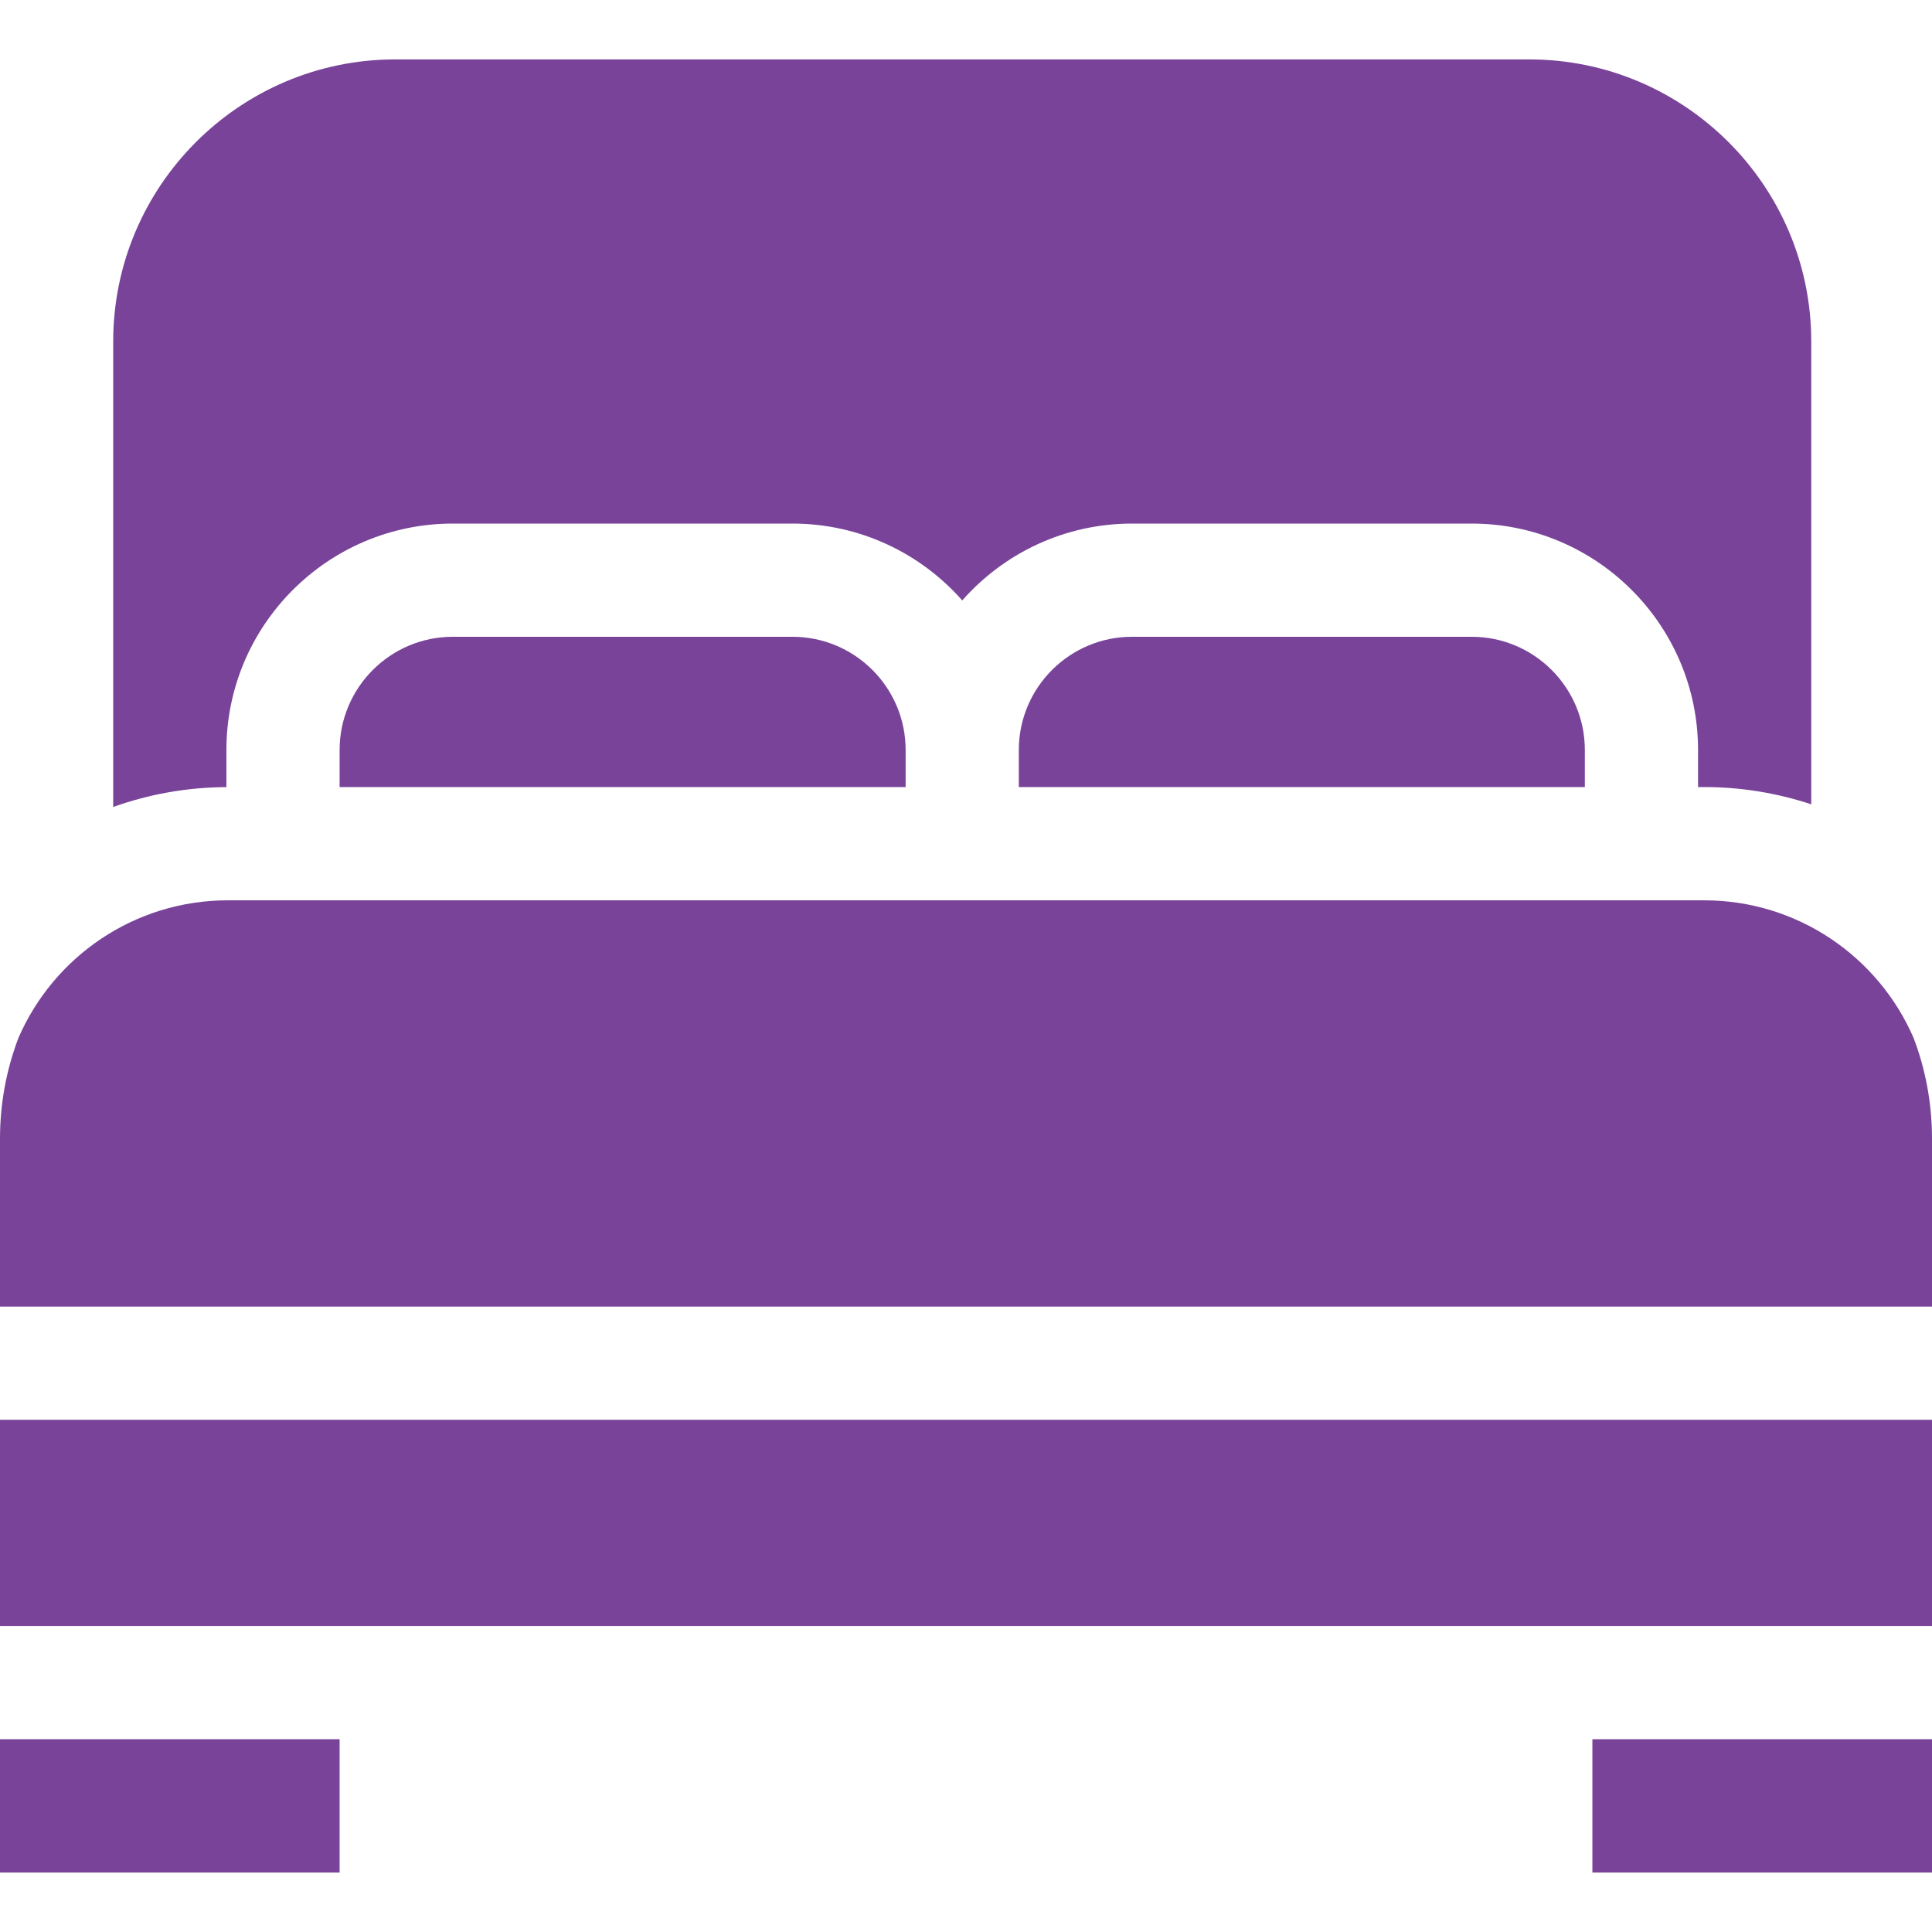 <svg width="32" height="32" viewBox="0 0 32 32" fill="none" xmlns="http://www.w3.org/2000/svg">
<g clip-path="url(#clip0_632_1281)">
<path d="M13.125 10.547H7.5C6.466 10.547 5.625 11.388 5.625 12.422V13.036H15V12.422C15 11.388 14.159 10.547 13.125 10.547Z" fill="#794399"/>
<path d="M24.375 10.547H18.75C17.716 10.547 16.875 11.388 16.875 12.422V13.036H26.25V12.422C26.25 11.388 25.409 10.547 24.375 10.547Z" fill="#794399"/>
<path d="M0.306 17.19C0.108 17.709 0 18.272 0 18.86V21.641H32V18.86C32 18.271 31.892 17.708 31.694 17.189C31.112 15.849 29.778 14.912 28.224 14.912H3.776C2.222 14.912 0.887 15.85 0.306 17.19Z" fill="#794399"/>
<path d="M0 23.516H32V26.932H0V23.516Z" fill="#794399"/>
<path d="M3.75 13.037V12.422C3.75 10.354 5.432 8.672 7.5 8.672H13.125C14.244 8.672 15.25 9.165 15.938 9.945C16.625 9.165 17.631 8.672 18.75 8.672H24.375C26.443 8.672 28.125 10.354 28.125 12.422V13.036H28.224C28.844 13.036 29.441 13.137 30 13.322V5.656C30 3.08 27.904 0.984 25.328 0.984H6.547C3.971 0.984 1.875 3.08 1.875 5.656V13.366C2.462 13.156 3.093 13.04 3.75 13.037Z" fill="#794399"/>
<path d="M26.375 28.807H32V31.015H26.375V28.807Z" fill="#794399"/>
<path d="M0 28.807H5.625V31.015H0V28.807Z" fill="#794399"/>
</g>
<defs>
<clipPath id="clip0_632_1281">
<rect width="32" height="32" fill="white"/>
</clipPath>
</defs>
</svg>
